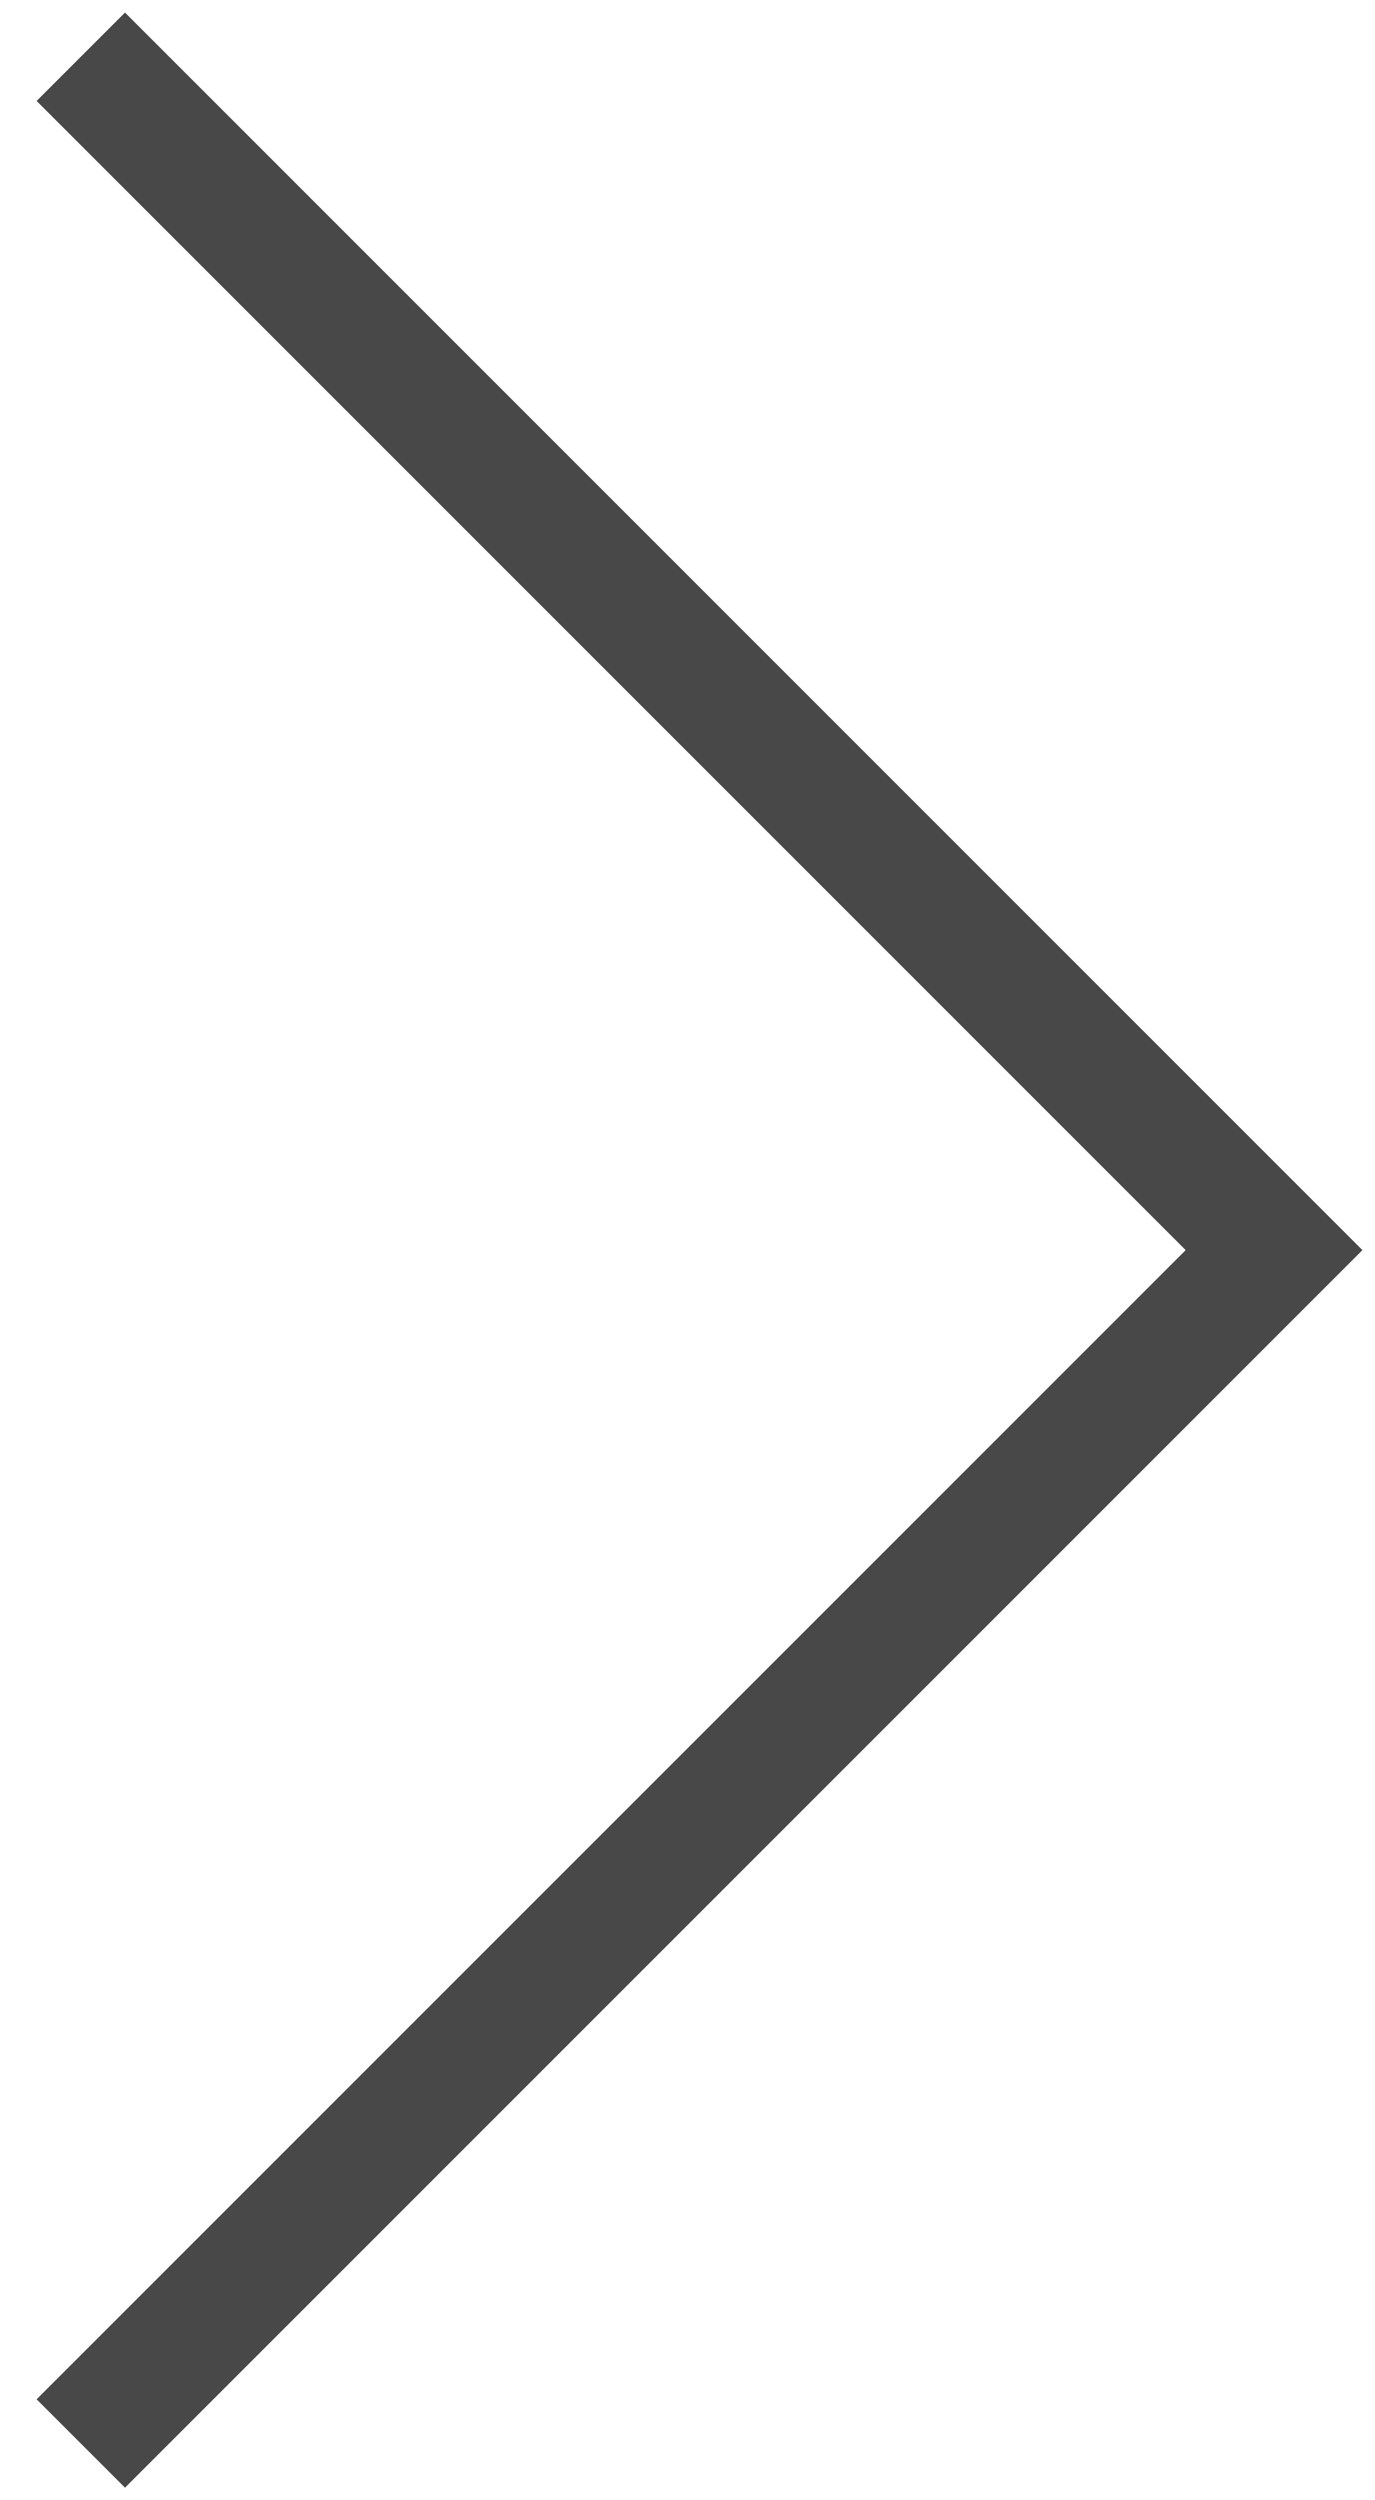 <svg width="11px" height="20px" viewBox="0 0 11 20" version="1.1" xmlns="http://www.w3.org/2000/svg" xmlns:xlink="http://www.w3.org/1999/xlink">
    <g id="Page-1" stroke="none" stroke-width="1" fill="none" fill-rule="evenodd">
        <g id="home" transform="translate(-657, -6037)" fill="#484848">
            <path d="M652,6040 L652,6053 L665,6053 L665,6054 L651,6054 L651,6040 L652,6040 Z" id="Combined-Shape" transform="translate(658, 6047) scale(-1, 1) rotate(45) translate(-658, -6047) "></path>
        </g>
    </g>
</svg>
